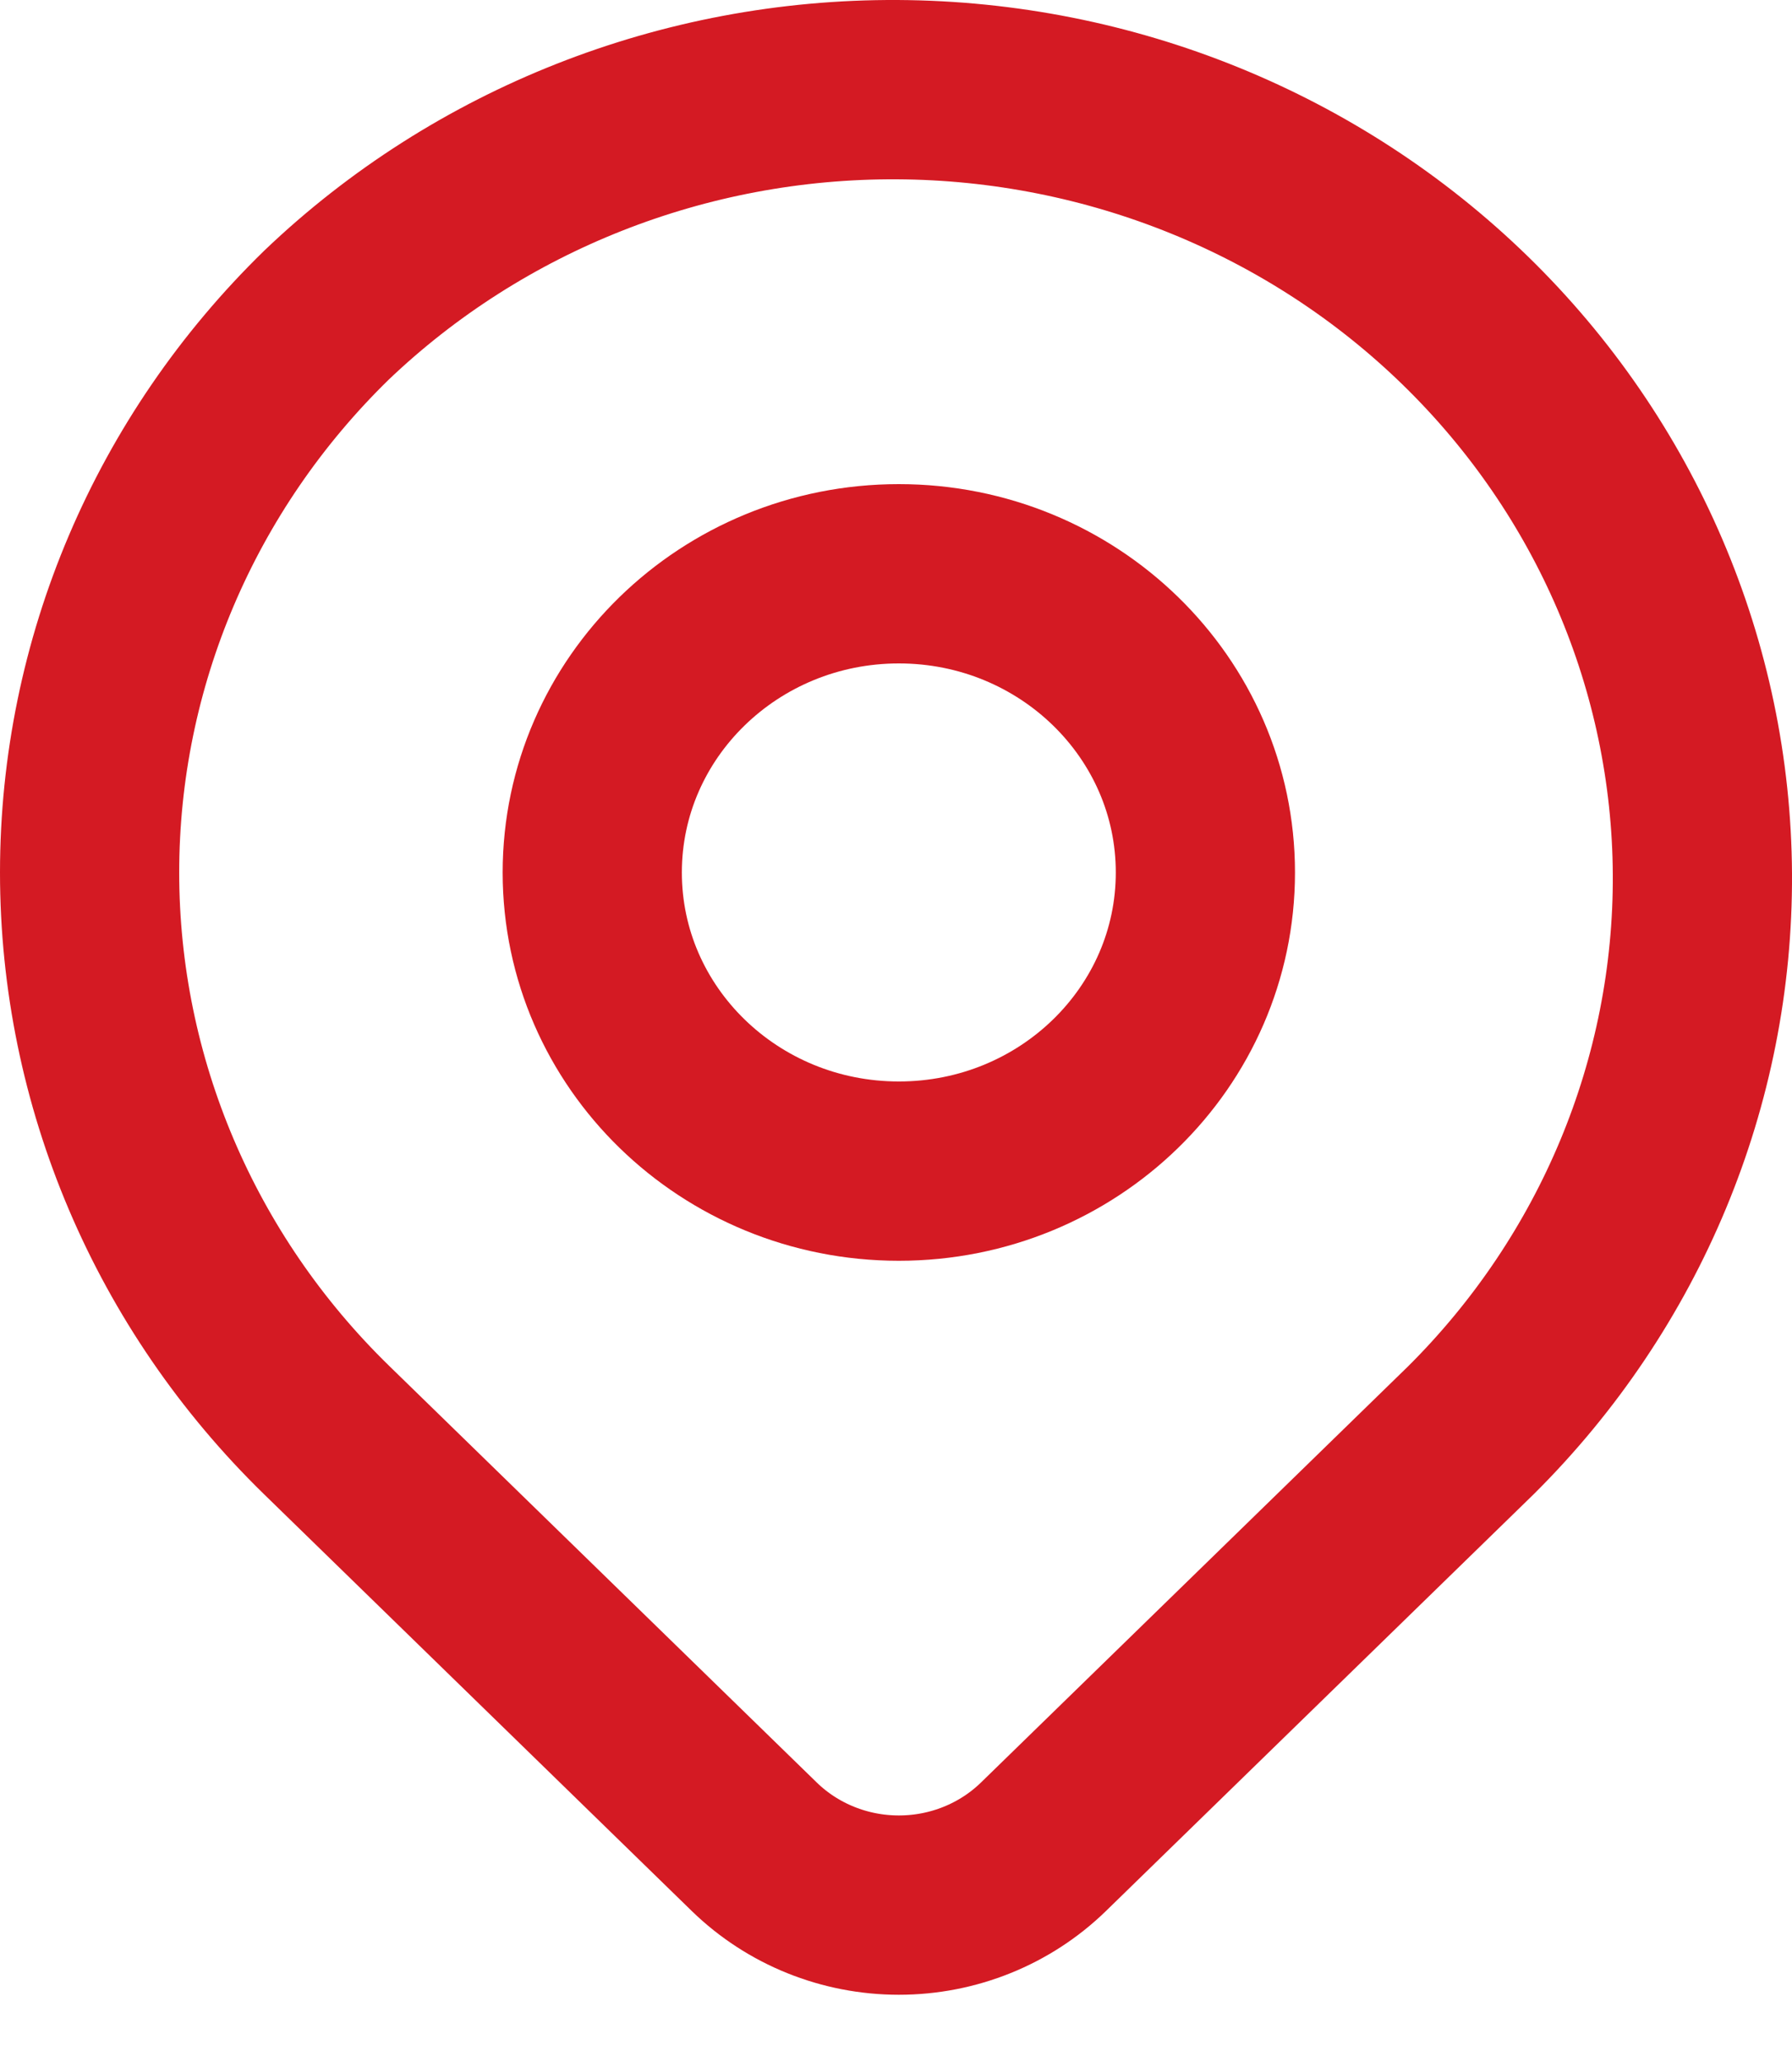 <?xml version="1.0" encoding="UTF-8"?> <svg xmlns="http://www.w3.org/2000/svg" width="20" height="23" viewBox="0 0 20 23" fill="none"><path d="M3.645 3.514C5.345 1.892 7.633 0.988 10.013 1C12.393 1.012 14.672 1.938 16.354 3.576C18.037 5.215 18.988 7.434 19 9.751C19.012 12.068 18.084 14.296 16.419 15.951L11.645 20.6C11.217 21.016 10.637 21.25 10.032 21.25C9.427 21.25 8.847 21.016 8.419 20.6L3.645 15.951C1.952 14.302 1 12.065 1 9.732C1 7.4 1.952 5.163 3.645 3.514Z" stroke="#D41A23" stroke-width="2" stroke-linejoin="round"></path><path d="M10.032 13.063C11.921 13.063 13.453 11.572 13.453 9.732C13.453 7.892 11.921 6.4 10.032 6.4C8.142 6.4 6.61 7.892 6.61 9.732C6.61 11.572 8.142 13.063 10.032 13.063Z" stroke="#D41A23" stroke-width="2" stroke-linecap="round" stroke-linejoin="round"></path></svg> 
